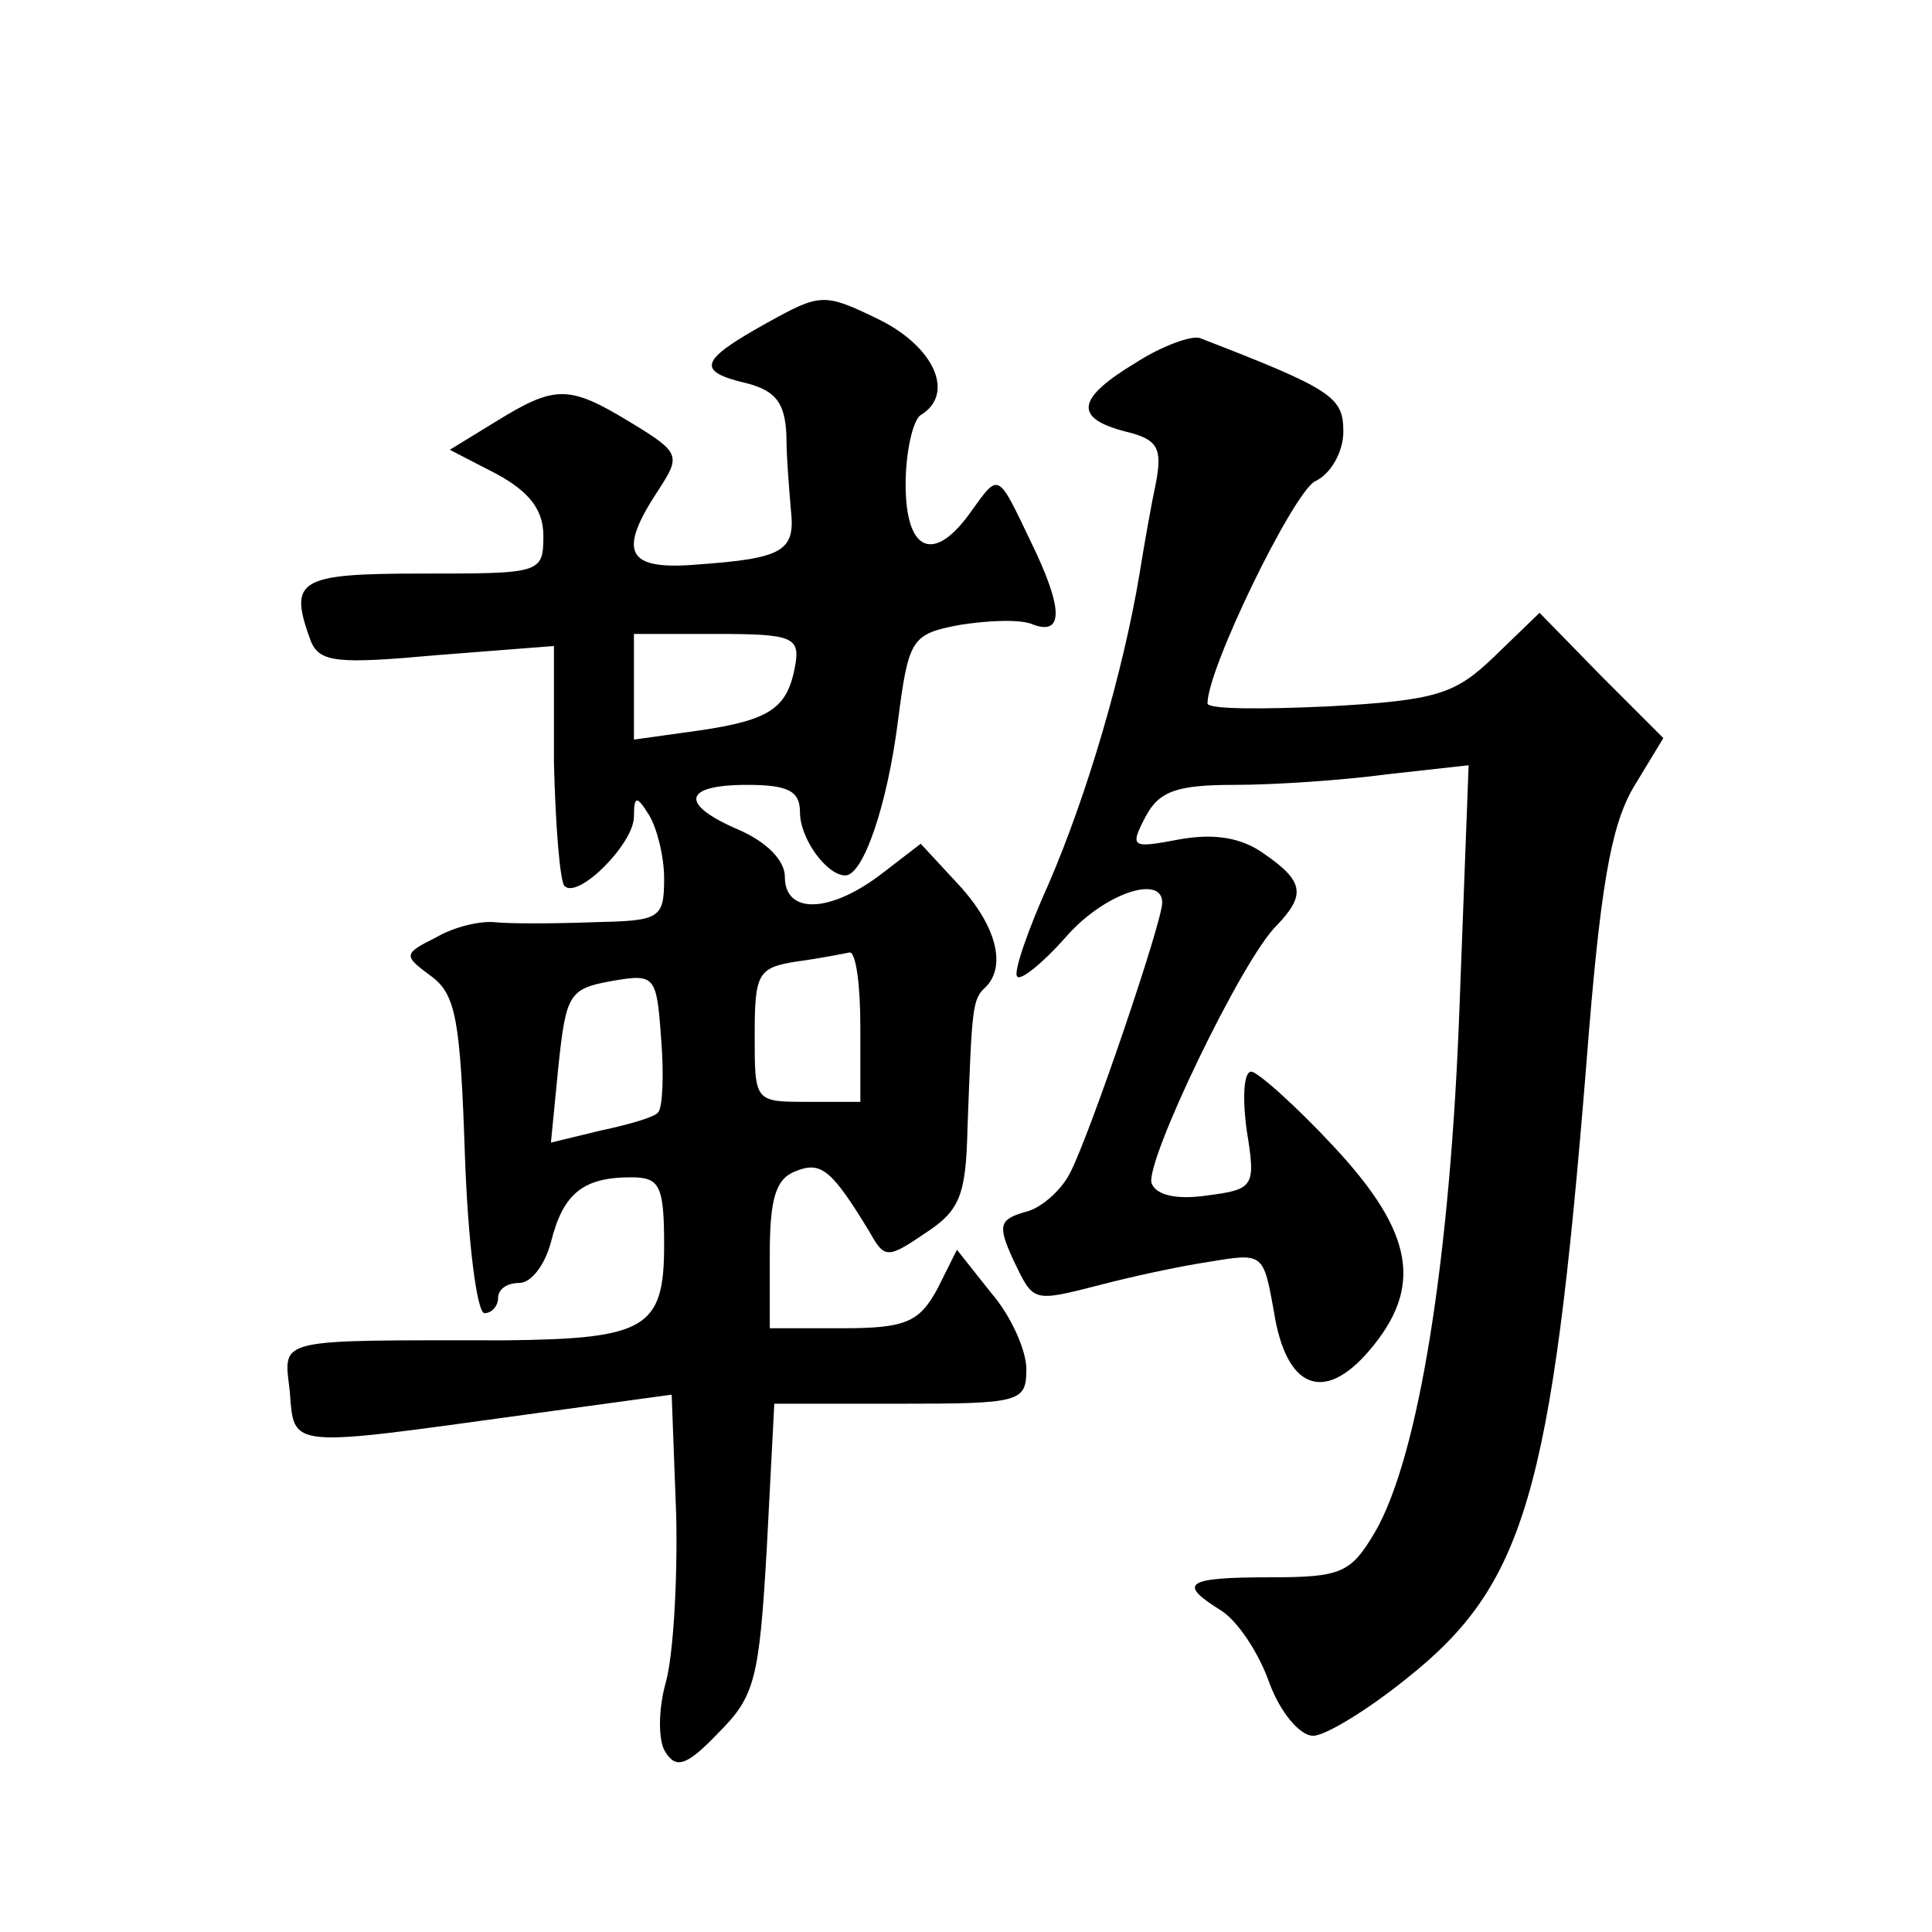 <?xml version="1.0" standalone="no"?>
<!DOCTYPE svg PUBLIC "-//W3C//DTD SVG 20010904//EN"
 "http://www.w3.org/TR/2001/REC-SVG-20010904/DTD/svg10.dtd">
<svg version="1.0" xmlns="http://www.w3.org/2000/svg"
 width="128pt" height="128pt" viewBox="0 0 128 128"
 preserveAspectRatio="xMidYMid meet">
<g transform="translate(0,128) scale(0.1,-0.1)"
fill="#0" stroke="none">
<path d="M508 1066 c-45 -25 -47 -32 -13 -40 19 -5 25 -13 26 -34 0 -15 2 -38 3
-50 3 -27 -5 -32 -62 -36 -47 -4 -53 8 -26 49 15 23 15 25 -18 45 -41 25 -50 25
-89 1 l-31 -19 31 -16 c22 -12 31 -24 31 -41 0 -25 -2 -25 -80 -25 -83 0 -89 -4
-74 -45 6 -14 18 -15 84 -9 l77 6 0 -77 c1 -42 4 -79 7 -82 9 -9 46 28 46 46 0
14 2 14 10 1 5 -8 10 -27 10 -42 0 -27 -3 -28 -47 -29 -27 -1 -56 -1 -65 0 -10
1 -27 -3 -39 -10 -22 -11 -22 -12 -3 -26 16 -12 19 -29 22 -118 2 -58 8 -105 13
-105 5 0 9 5 9 10 0 6 6 10 14 10 8 0 17 12 21 27 8 32 21 43 53 43 19 0 22 -5
22 -45 0 -55 -12 -62 -105 -63 -155 0 -147 2 -143 -34 3 -38 -2 -37 158 -15 l95
13 3 -80 c1 -43 -2 -94 -7 -111 -5 -18 -5 -39 0 -46 7 -11 14 -9 35 13 24 24 27
35 32 122 l5 96 83 0 c80 0 84 1 84 23 0 12 -10 35 -23 50 l-23 29 -13 -26 c-12
-22 -21 -26 -63 -26 l-48 0 0 49 c0 37 4 50 17 55 17 7 24 1 49 -40 10 -18 12 -18
37 -1 23 15 27 25 28 70 3 79 3 85 12 93 14 14 7 41 -18 68 l-25 27 -26 -20 c-34
-26 -64 -27 -64 -2 0 11 -12 23 -30 31 -40 17 -38 30 5 30 27 0 35 -4 35 -18 0
-18 18 -42 30 -42 12 0 28 47 35 103 7 54 9 57 41 63 19 3 41 4 49 0 20 -7 19 12
-2 55 -22 46 -21 46 -39 21 -25 -36 -44 -28 -44 17 0 22 5 43 10 46 23 14 9 45
-27 63 -37 18 -39 18 -75 -2z m19 -226 c-5 -29 -16 -37 -64 -44 l-43 -6 0 35 0
35 55 0 c49 0 55 -2 52 -20z m43 -240 l0 -50 -35 0 c-35 0 -35 0 -35 44 0 41 2
45 28 49 15 2 30 5 35 6 4 0 7 -21 7 -49z m-134 -57 c-2 -3 -19 -8 -38 -12 l-33
-8 5 51 c5 47 7 51 35 56 29 5 30 4 33 -38 2 -24 1 -46 -2 -49z M753 1040 c-40
-24 -42 -37 -7 -46 21 -5 24 -11 20 -33 -3 -14 -8 -42 -11 -61 -11 -66 -35 -147
-60 -205 -14 -31 -24 -60 -21 -62 2 -3 17 9 32 26 25 29 64 42 64 23 0 -13 -48
-154 -61 -179 -6 -12 -20 -24 -30 -26 -17 -5 -18 -9 -8 -31 14 -29 12 -29 59 -17
19 5 51 12 71 15 36 6 36 6 43 -33 8 -51 33 -61 63 -26 36 42 30 78 -23 135 -26
28 -51 50 -55 50 -5 0 -6 -17 -3 -39 6 -37 5 -39 -26 -43 -20 -3 -34 0 -37 8 -5
13 60 149 83 171 19 20 18 29 -8 47 -15 11 -33 14 -56 10 -32 -6 -34 -6 -23 15
9 17 21 21 59 21 26 0 71 3 101 7 l54 6 -6 -159 c-6 -167 -27 -299 -56 -349 -16
-27 -22 -30 -69 -30 -57 0 -62 -4 -33 -22 11 -7 25 -28 32 -48 7 -19 20 -35 29
-35 8 0 36 17 62 38 78 62 96 122 119 407 9 116 16 157 31 183 l20 33 -41 41 -41
42 -30 -29 c-26 -25 -38 -29 -110 -33 -44 -2 -80 -2 -80 2 0 23 56 138 71 147 11
5 19 20 19 33 0 23 -7 28 -95 62 -5 2 -25 -5 -42 -16z"/>
</g>
</svg>
